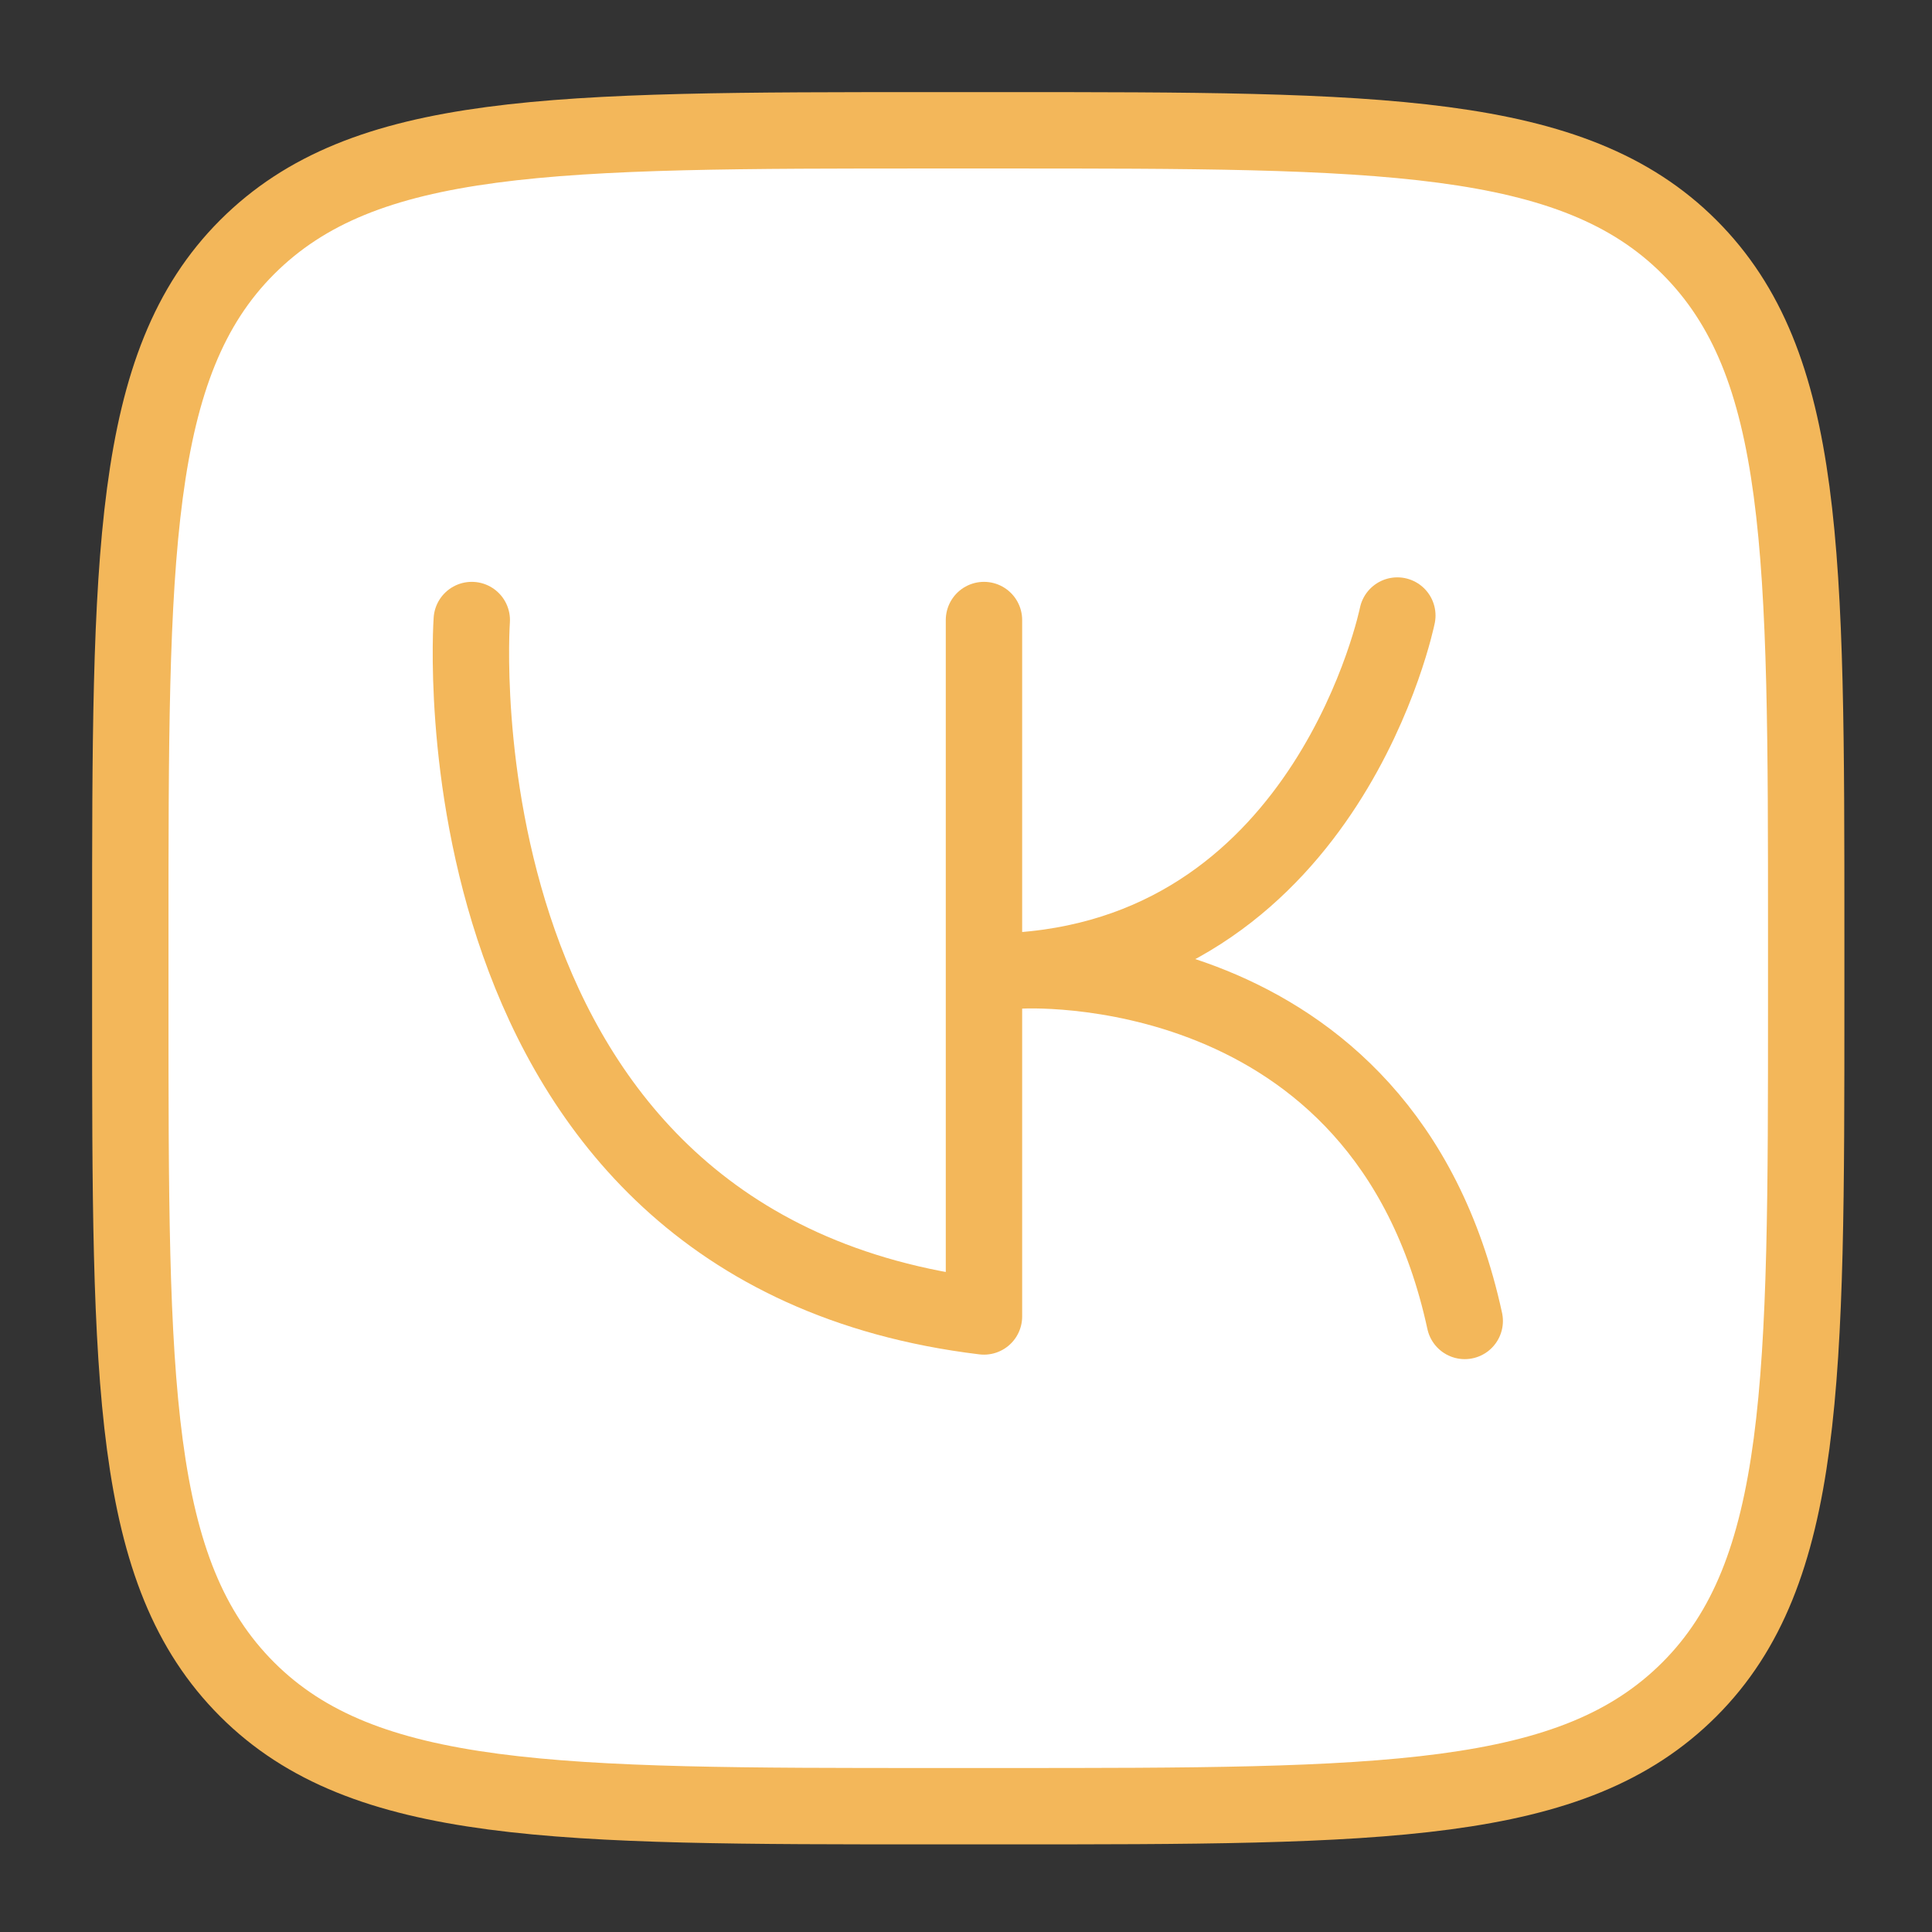 <?xml version="1.0" encoding="UTF-8"?> <!-- Generator: Adobe Illustrator 25.4.0, SVG Export Plug-In . SVG Version: 6.00 Build 0) --> <svg xmlns="http://www.w3.org/2000/svg" xmlns:xlink="http://www.w3.org/1999/xlink" id="Layer_1" x="0px" y="0px" viewBox="0 0 43 43" style="enable-background:new 0 0 43 43;" xml:space="preserve"><rect x="0" y="0" width="43" height="43" fill="#333333" stroke="none"/> <style type="text/css"> .st0{fill:#FFFFFF;stroke:#F3B75A;stroke-width:1.7;stroke-linecap:round;stroke-linejoin:round;} .st1{fill:none;stroke:#F3B75A;stroke-width:1.7;stroke-linecap:round;stroke-linejoin:round;} </style> <path class="st0" d="M2.9,20.8c0-8.4,0-12.7,2.6-15.3s6.8-2.6,15.3-2.6h1.5c8.4,0,12.7,0,15.3,2.6s2.6,6.8,2.6,15.3v1.5 c0,8.4,0,12.7-2.6,15.3s-6.8,2.6-15.3,2.6h-1.5c-8.4,0-12.7,0-15.3-2.6s-2.6-6.8-2.6-15.3V20.8z"></path> <path class="st1" d="M10.5,13.8c0,0-1,14,11.4,15.5V13.8"></path> <path class="st1" d="M31.1,13.7c0,0-1.5,7.4-8.4,7.9c0,0,8.1-0.5,9.9,7.8"></path> </svg> 